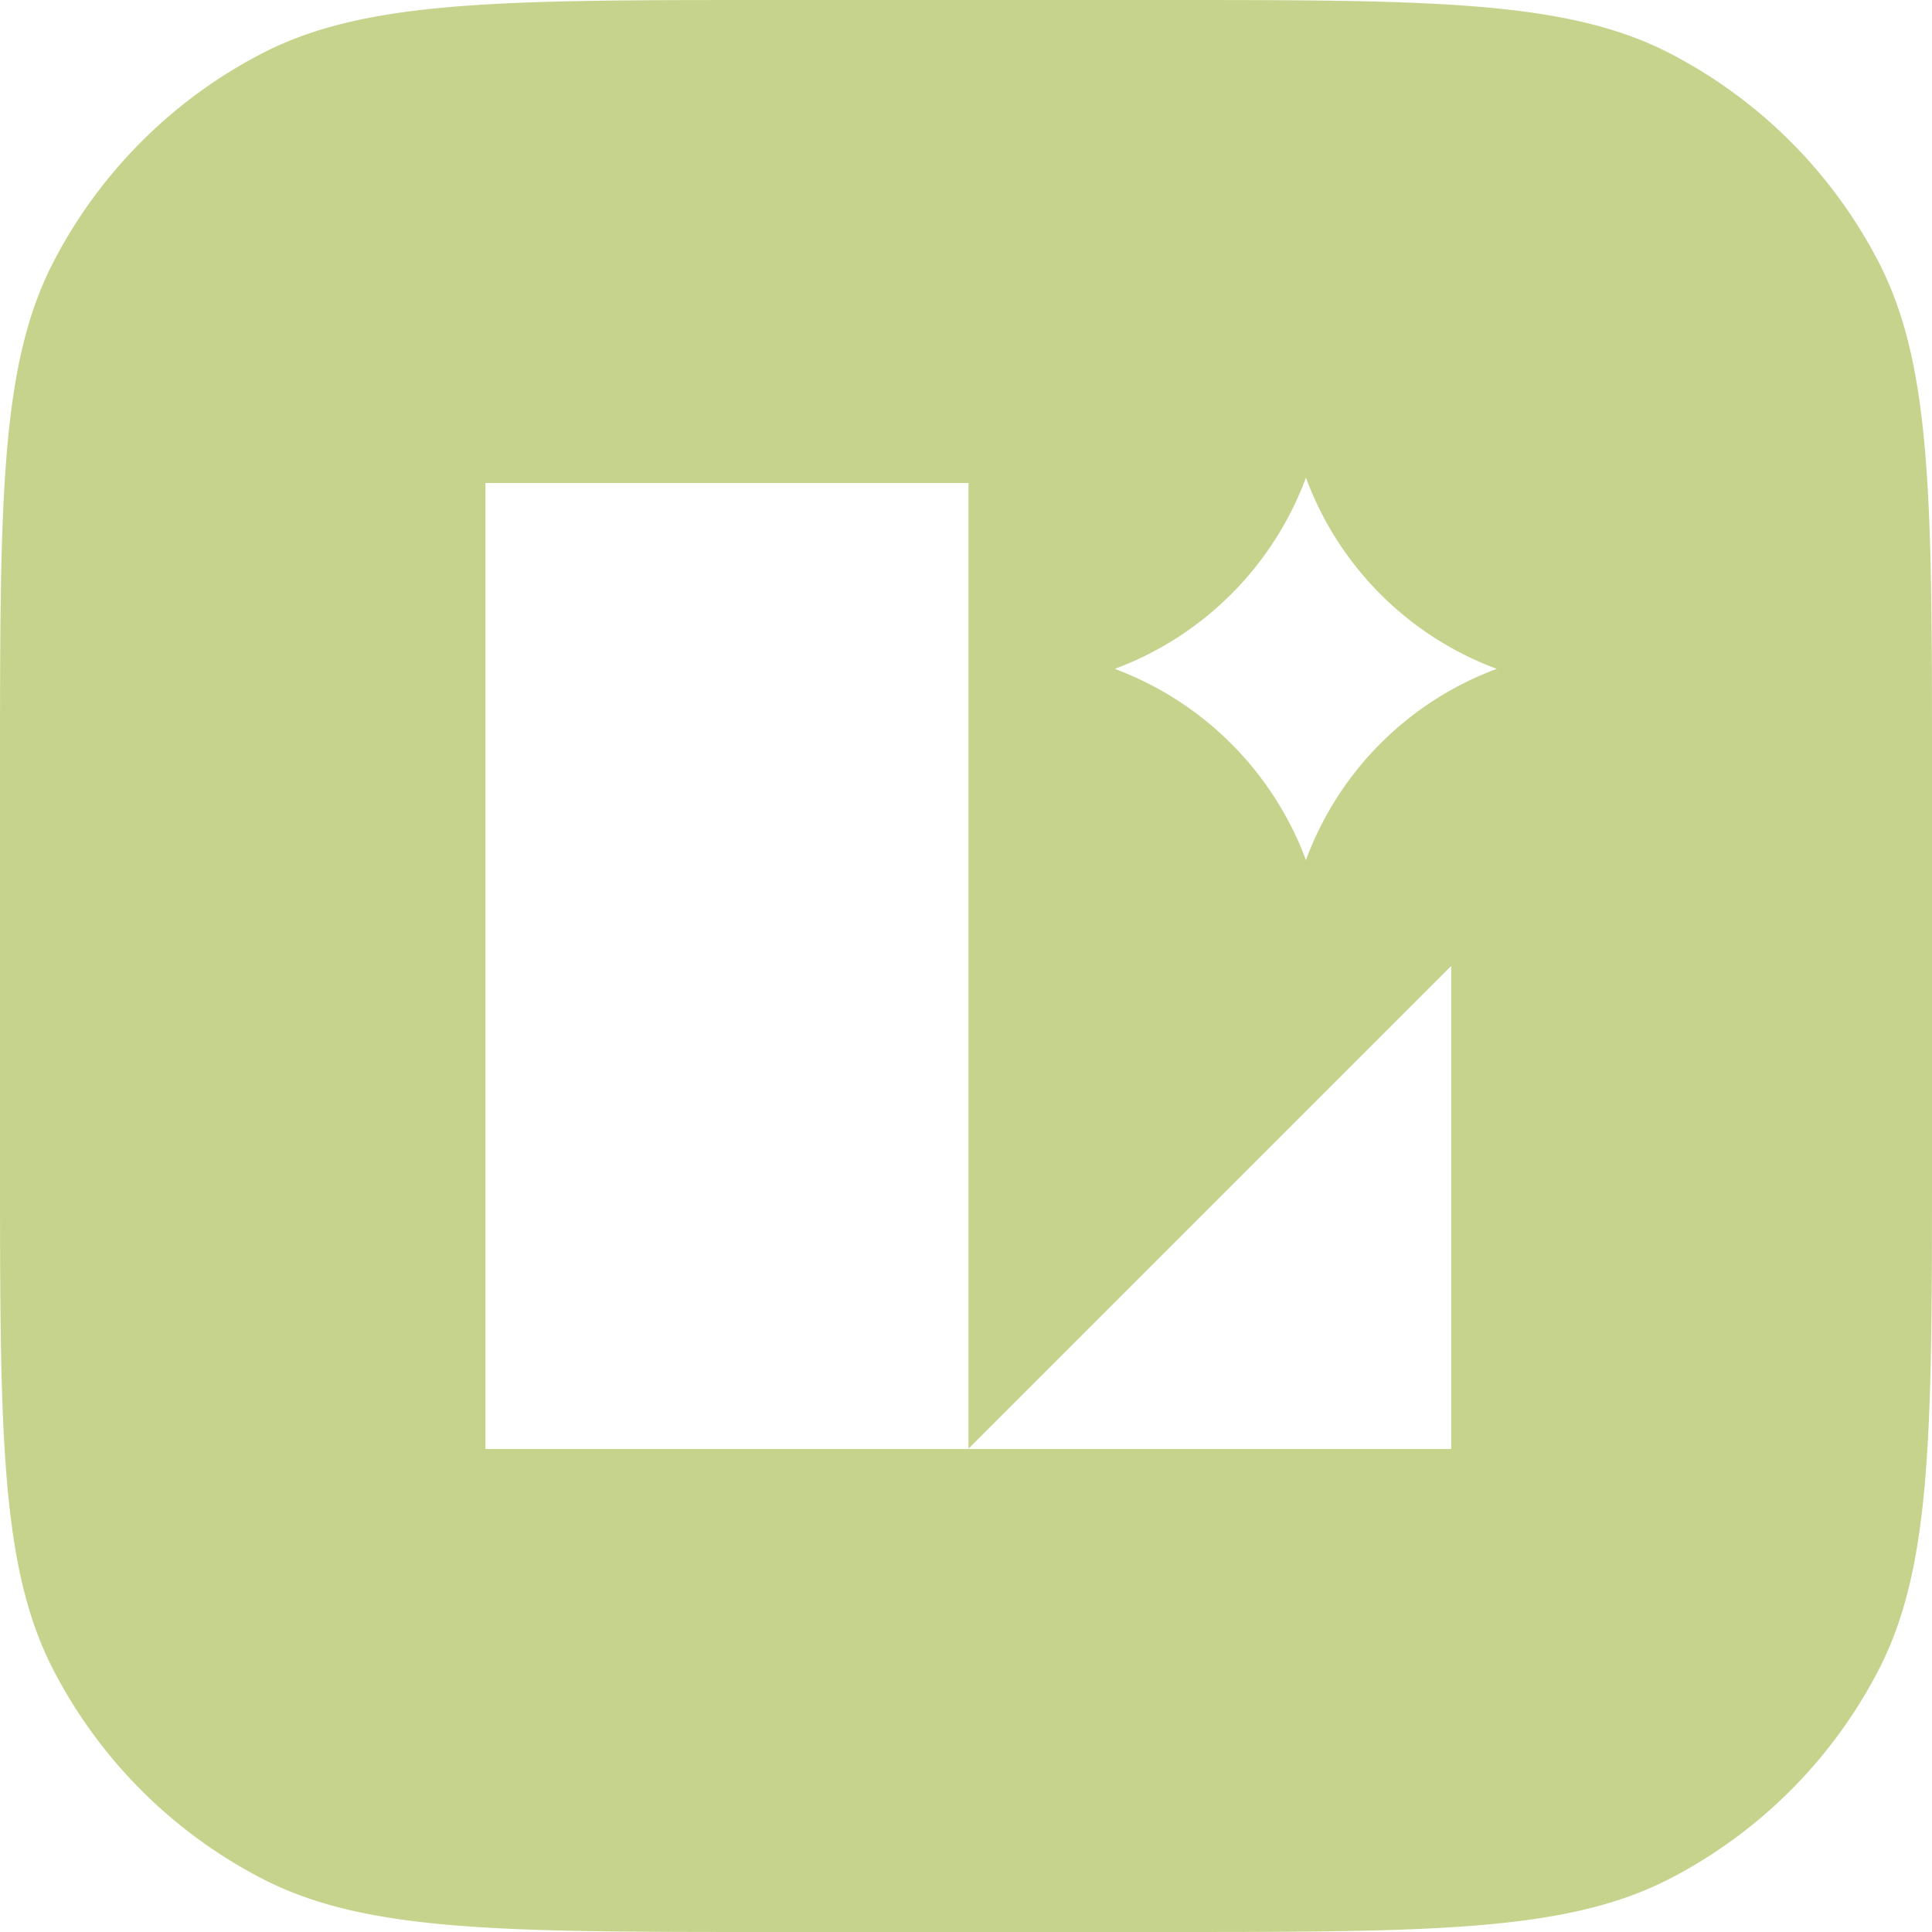 <svg role="img" width="32px" height="32px" viewBox="0 0 24 24" xmlns="http://www.w3.org/2000/svg"><title>Lunacy</title><path fill="#c6d38c" d="M12.031 6h-6v12h11.996v-6l-5.996 5.996Zm6.563 2.309a4.013 4.013 0 0 1-2.371-2.375 4.03 4.03 0 0 1-2.375 2.375 4.04 4.04 0 0 1 2.375 2.375 4.013 4.013 0 0 1 2.37-2.375ZM0 9.602c0-3.364 0-5.043.652-6.325A6.044 6.044 0 0 1 3.277.652C4.56 0 6.238 0 9.602 0h4.796c3.364 0 5.043 0 6.325.652a6.044 6.044 0 0 1 2.625 2.625C24 4.56 24 6.238 24 9.602v4.796c0 3.364 0 5.043-.652 6.325a6.044 6.044 0 0 1-2.625 2.625C19.44 24 17.762 24 14.398 24H9.602c-3.364 0-5.043 0-6.325-.652a6.044 6.044 0 0 1-2.625-2.625C0 19.44 0 17.762 0 14.398Z"/></svg>